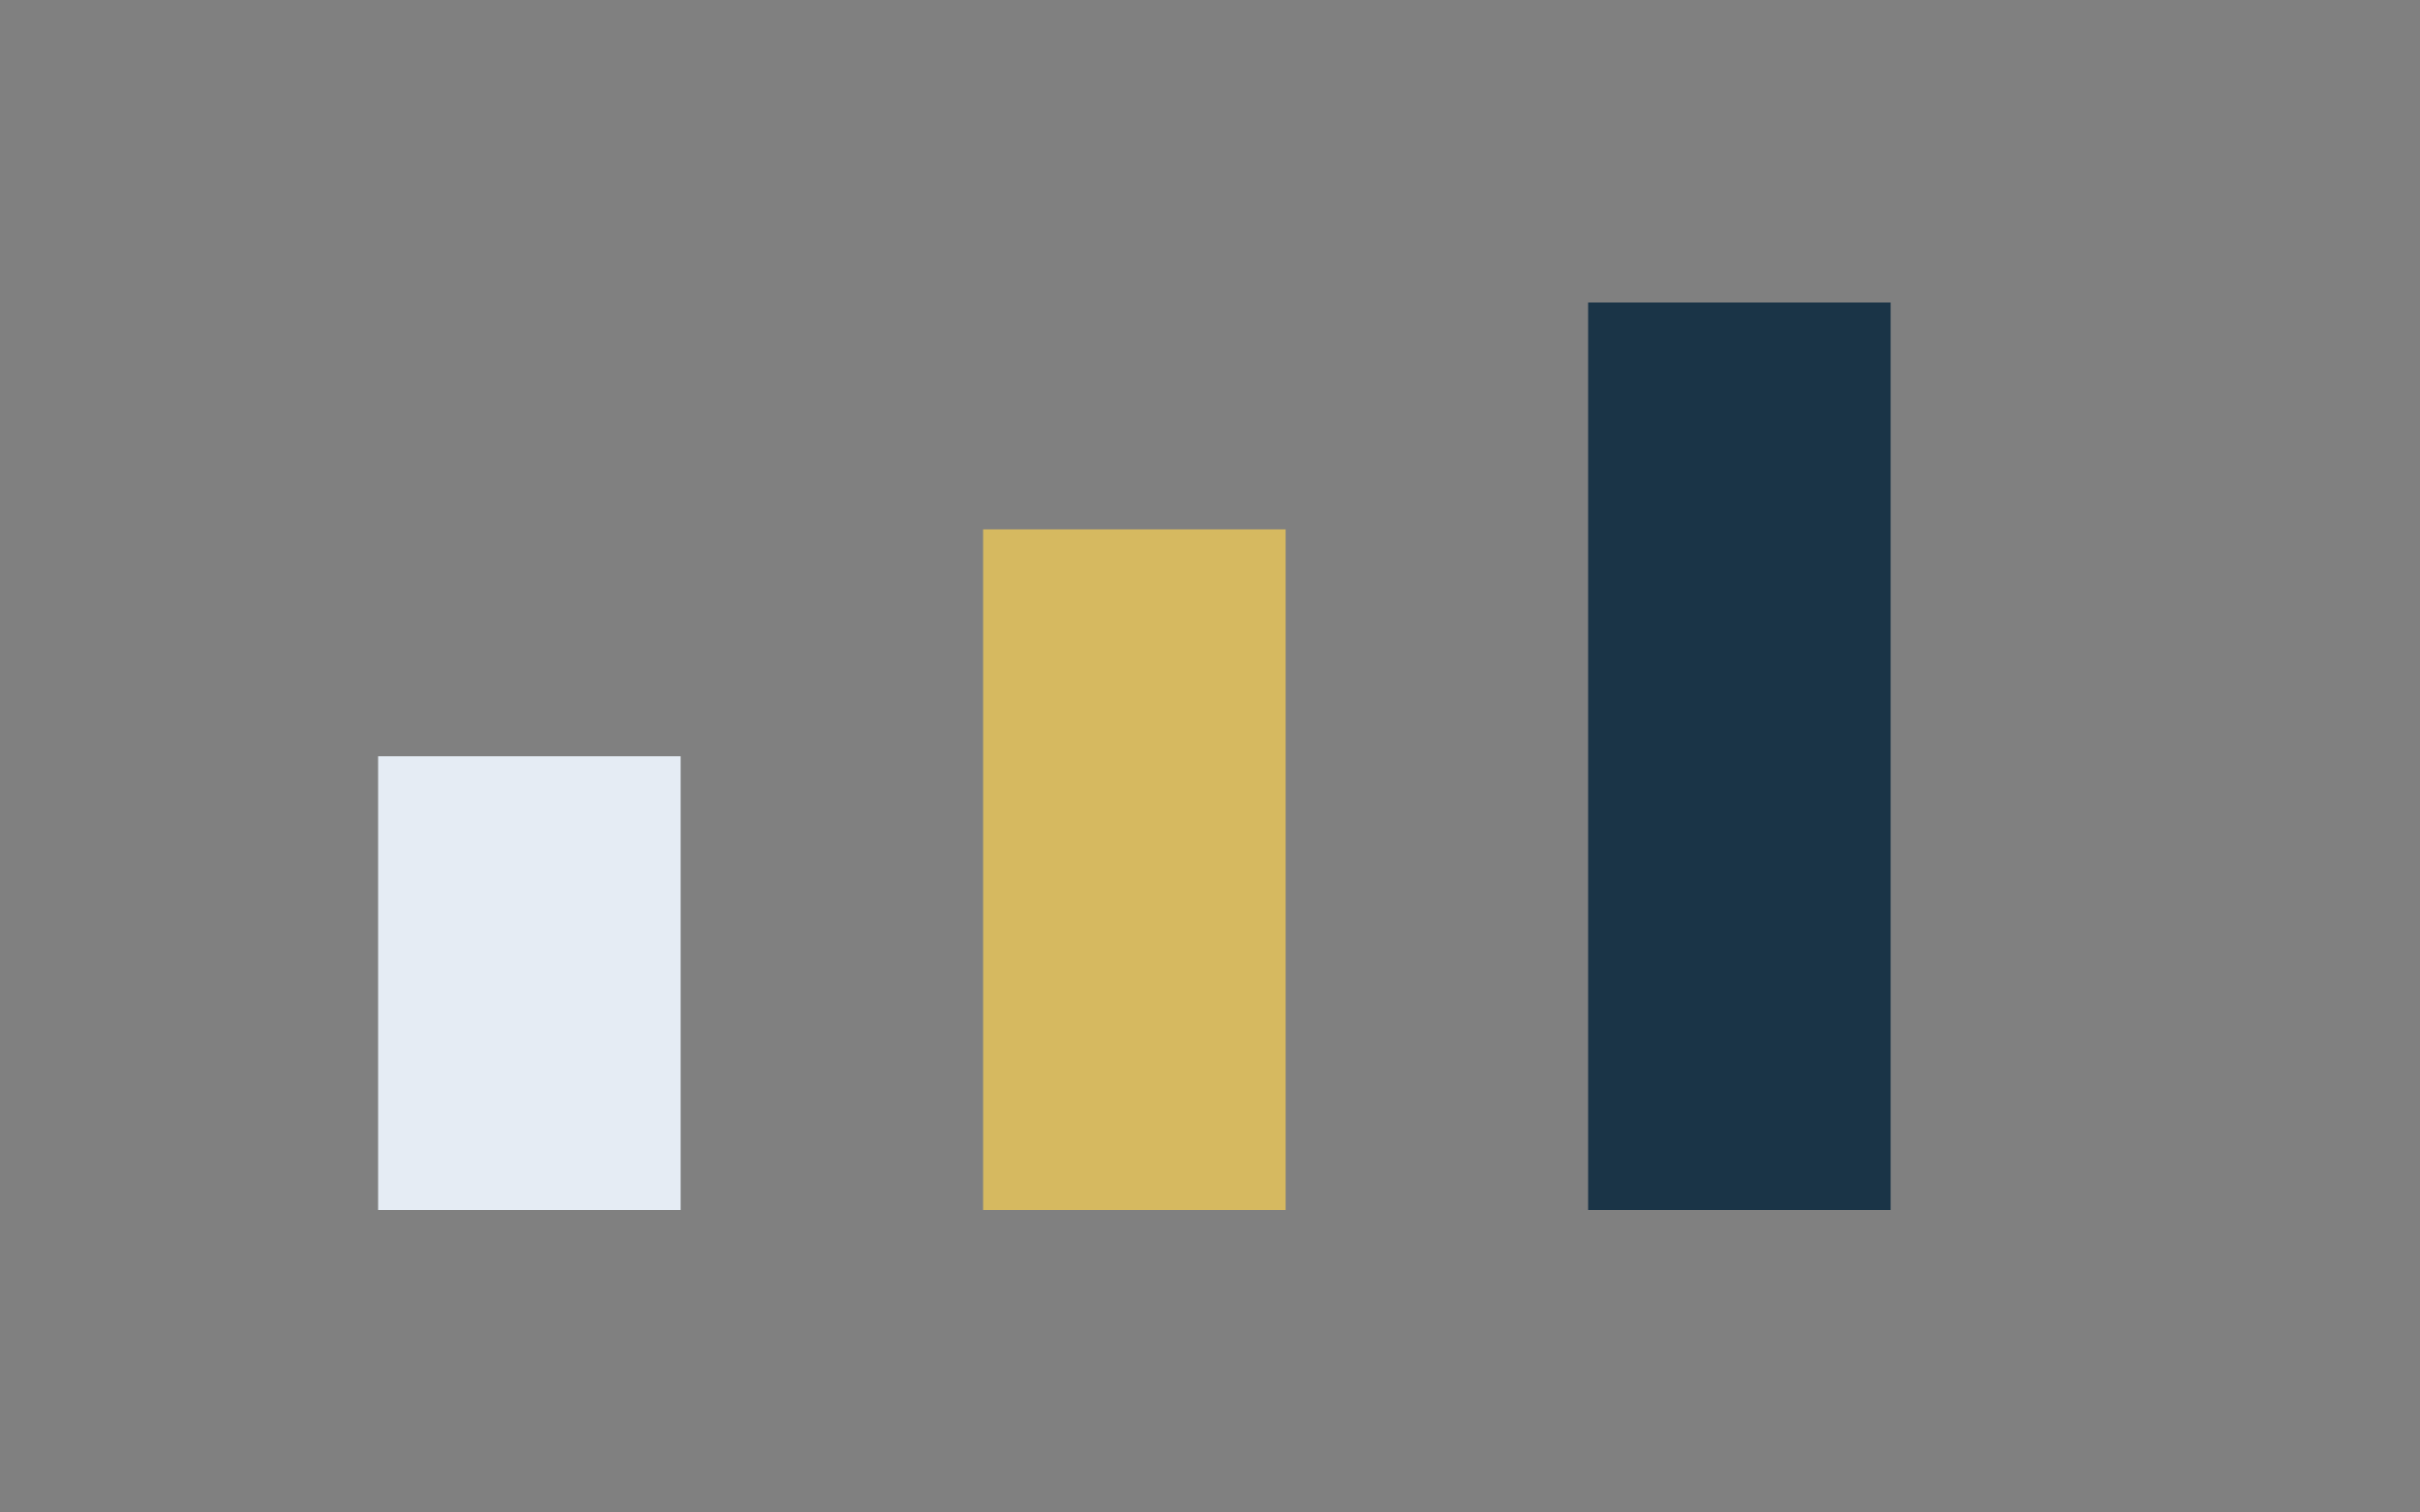 <?xml version="1.0" encoding="UTF-8"?>
<svg xmlns="http://www.w3.org/2000/svg" width="32" height="20" viewBox="0 0 32 20"><rect x="0" y="0" width="32" height="20" fill="#808080" stroke="none"/><rect x="5" y="10" width="4" height="6" fill="#E5ECF4"/><rect x="13" y="7" width="4" height="9" fill="#D6B960"/><rect x="21" y="4" width="4" height="12" fill="#1A3447"/></svg>